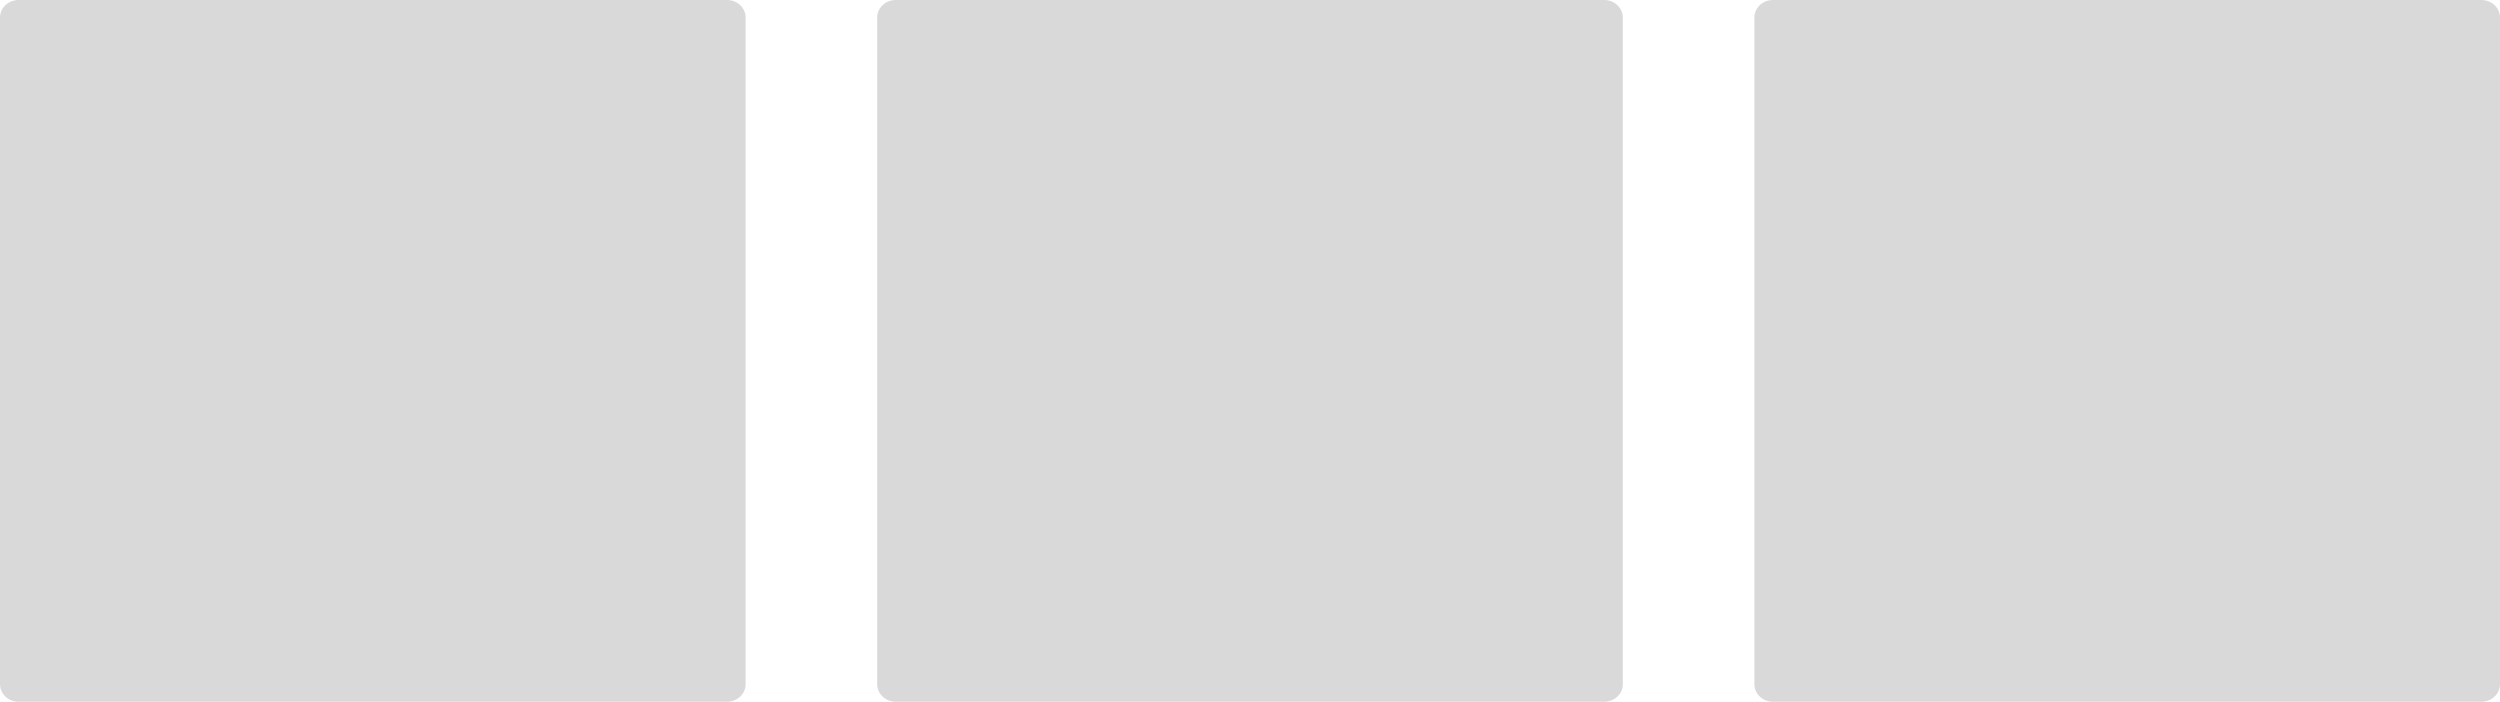 <?xml version="1.0" encoding="UTF-8"?> <svg xmlns="http://www.w3.org/2000/svg" width="57" height="16" viewBox="0 0 57 16" fill="none"><g clip-path="url(#clip0_83_173)"><path d="M16.575 0H0.425C0.19 0 0 0.179 0 0.4V15.6C0 15.821 0.19 16 0.425 16H16.575C16.81 16 17 15.821 17 15.6V0.4C17 0.179 16.81 0 16.575 0Z" fill="#D9D9D9"></path><path d="M36.575 0H20.425C20.19 0 20 0.179 20 0.4V15.6C20 15.821 20.19 16 20.425 16H36.575C36.81 16 37 15.821 37 15.6V0.4C37 0.179 36.81 0 36.575 0Z" fill="#D9D9D9"></path><path d="M56.575 0H40.425C40.19 0 40 0.179 40 0.4V15.6C40 15.821 40.19 16 40.425 16H56.575C56.81 16 57 15.821 57 15.6V0.4C57 0.179 56.81 0 56.575 0Z" fill="#D9D9D9"></path></g><defs><clipPath id="clip0_83_173"><rect width="57" height="16" fill="white"></rect></clipPath></defs></svg> 